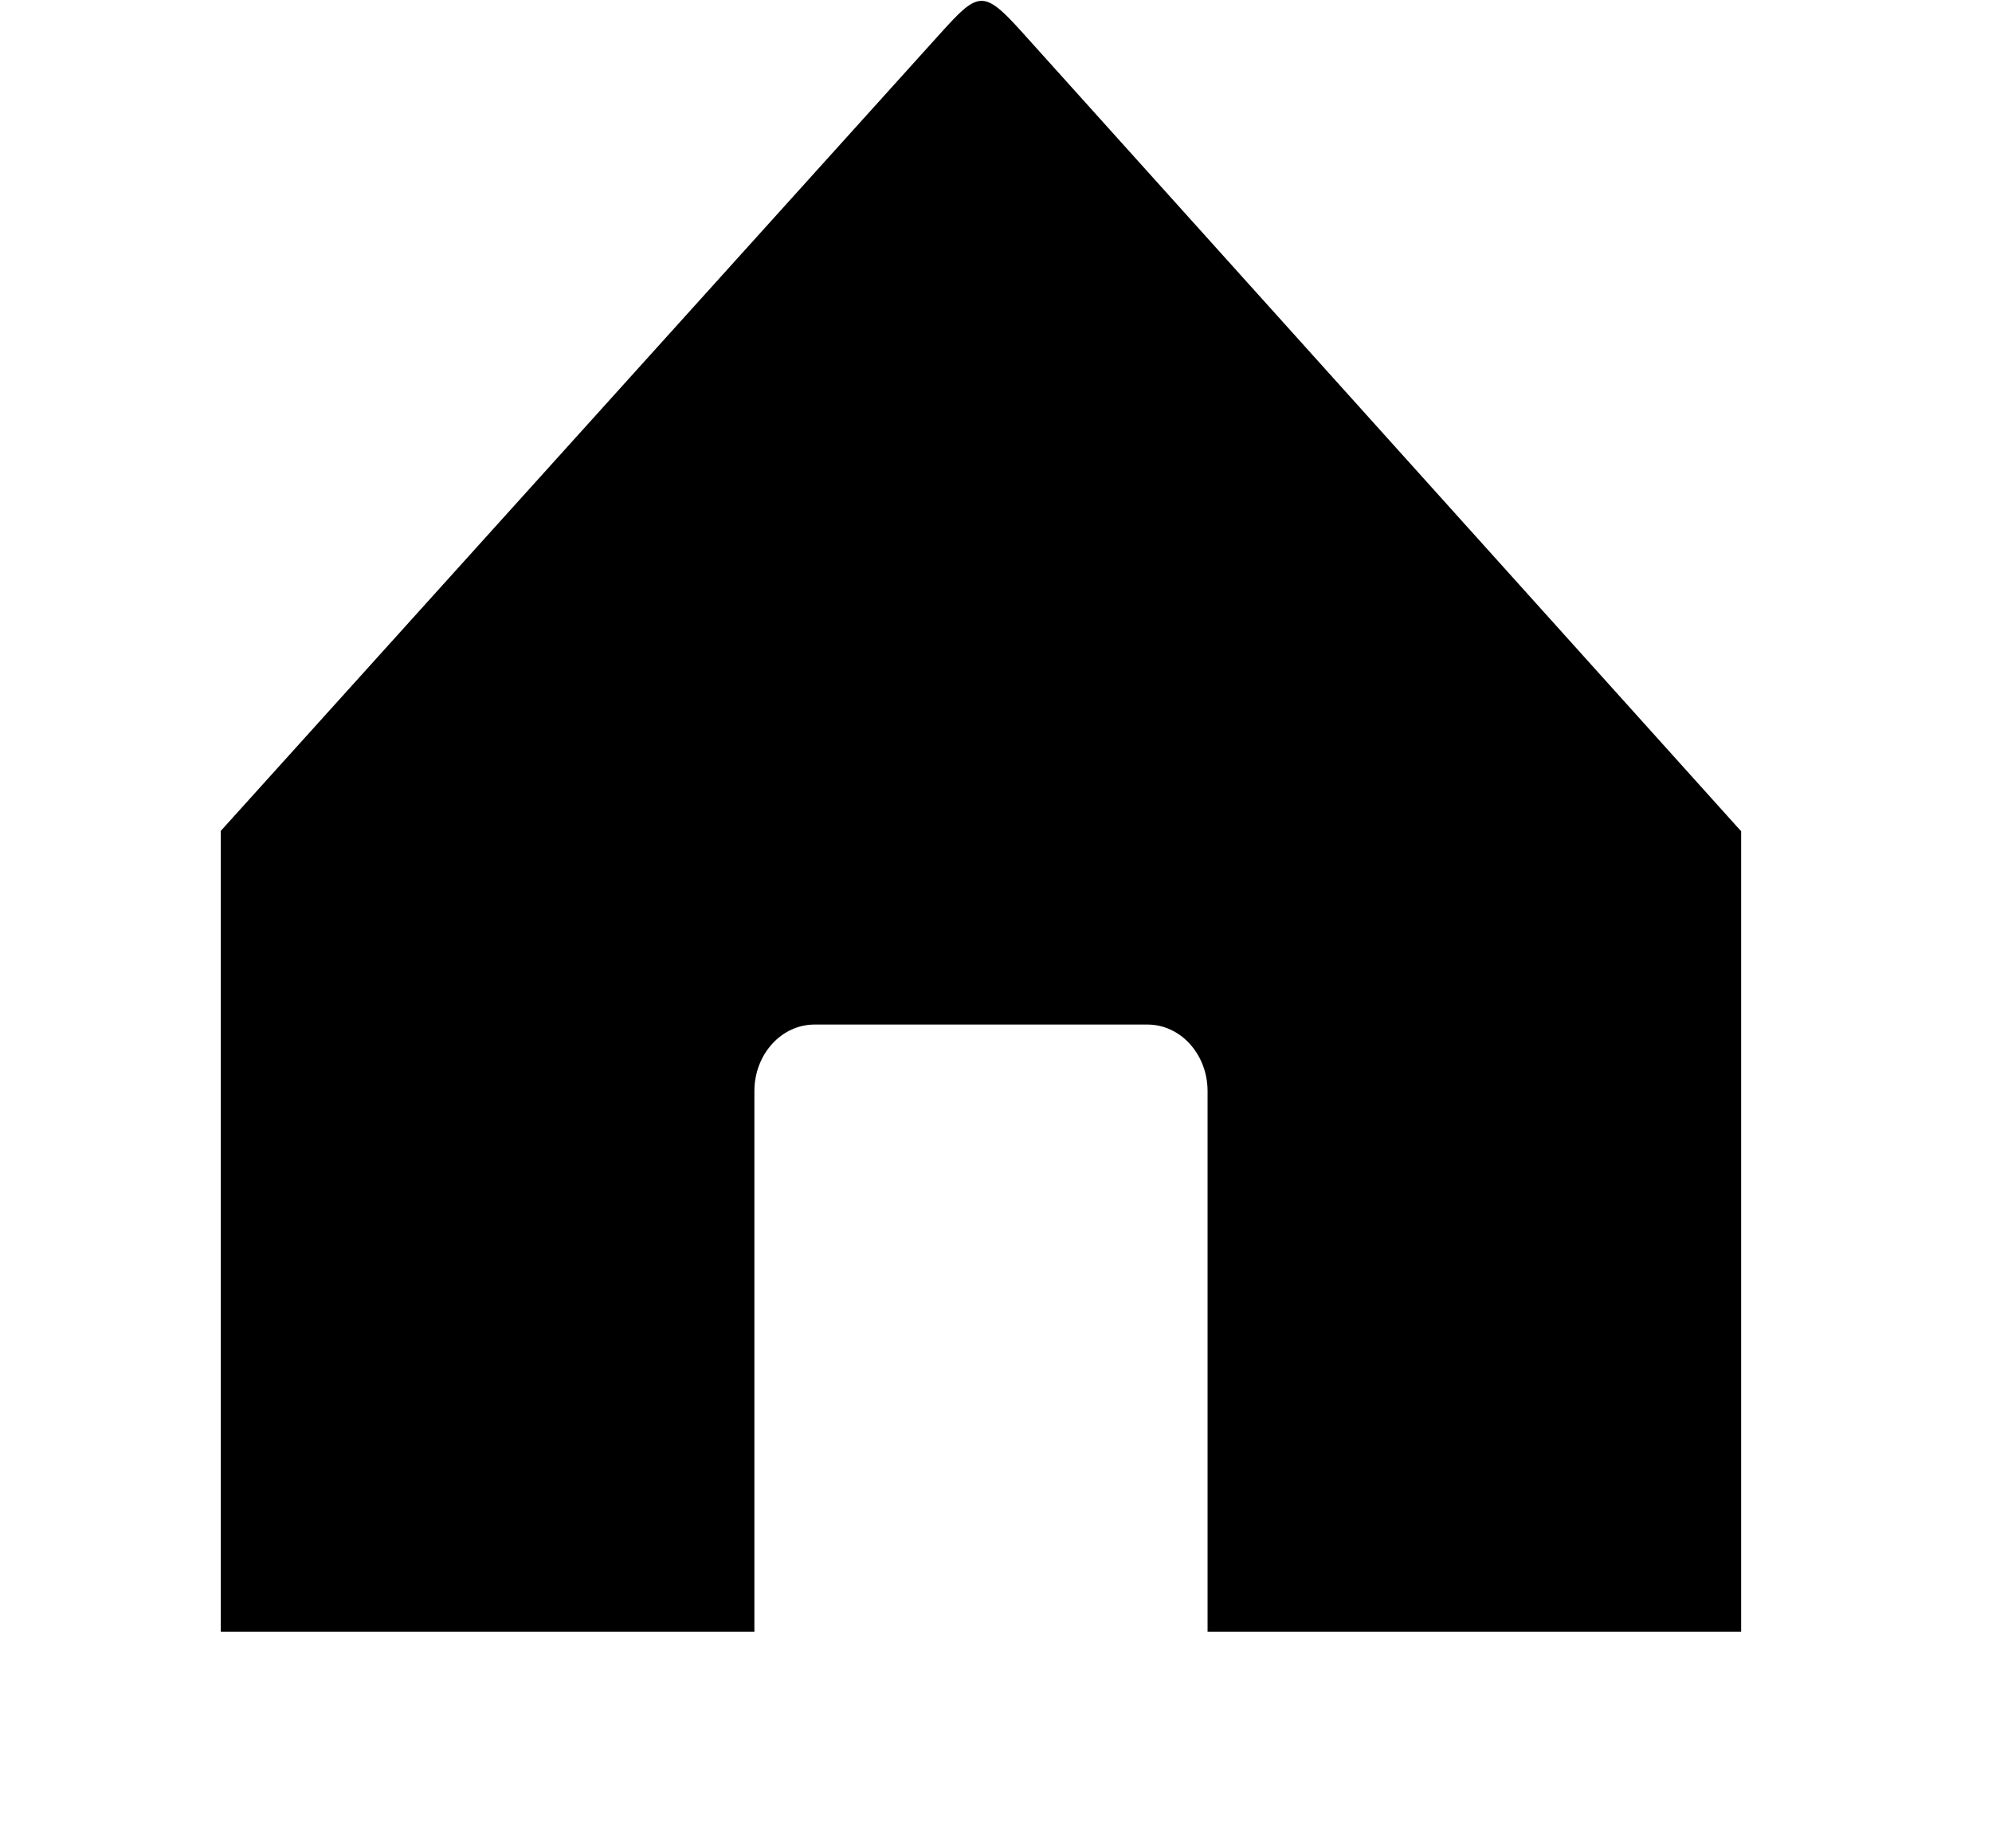 <?xml version="1.0" encoding="UTF-8" standalone="no"?>
<svg
   id="Layer_1"
   data-name="Layer 1"
   viewBox="0 0 122.88 113.97"
   version="1.1"
   sodipodi:docname="home-footer-icon1.svg"
   inkscape:version="1.1.2 (b8e25be8, 2022-02-05)"
   xmlns:inkscape="http://www.inkscape.org/namespaces/inkscape"
   xmlns:sodipodi="http://sodipodi.sourceforge.net/DTD/sodipodi-0.dtd"
   xmlns="http://www.w3.org/2000/svg"
   xmlns:svg="http://www.w3.org/2000/svg"
   xmlns:rdf="http://www.w3.org/1999/02/22-rdf-syntax-ns#"
   xmlns:cc="http://creativecommons.org/ns#"
   xmlns:dc="http://purl.org/dc/elements/1.1/">
  <sodipodi:namedview
     id="namedview2426"
     pagecolor="#ffffff"
     bordercolor="#666666"
     borderopacity="1.0"
     inkscape:pageshadow="2"
     inkscape:pageopacity="0.0"
     inkscape:pagecheckerboard="0"
     showgrid="false"
     inkscape:zoom="6.3989481"
     inkscape:cx="54.930903"
     inkscape:cy="45.085535"
     inkscape:window-width="1312"
     inkscape:window-height="969"
     inkscape:window-x="0"
     inkscape:window-y="25"
     inkscape:window-maximized="0"
     inkscape:current-layer="Layer_1" />
  <defs
     id="defs2419">
    <style
       id="style2417">.cls-1{fill-rule:evenodd;}</style>
    <style
       id="style2417-7">.cls-1{fill-rule:evenodd;}</style>
  </defs>
  <title
     id="title2421">homepage</title>
  <path
     class="cls-1"
     d="M 13.598,51.273 58.023,2.044 c 2.348,-2.601 2.644,-2.71 5.08,0 L 107.406,51.273 V 100.647 H 74.491 V 67.289 c -0.006,-2.259 -1.658,-4.089 -3.697,-4.095 H 50.233 c -2.04,0.007 -3.691,1.836 -3.697,4.095 V 100.647 H 13.62 V 51.273 Z"
     id="path2423"
     sodipodi:nodetypes="cccccccccccccc"
     style="fill:#000000;fill-opacity:1;fill-rule:evenodd;stroke-width:1.155" />
</svg>
